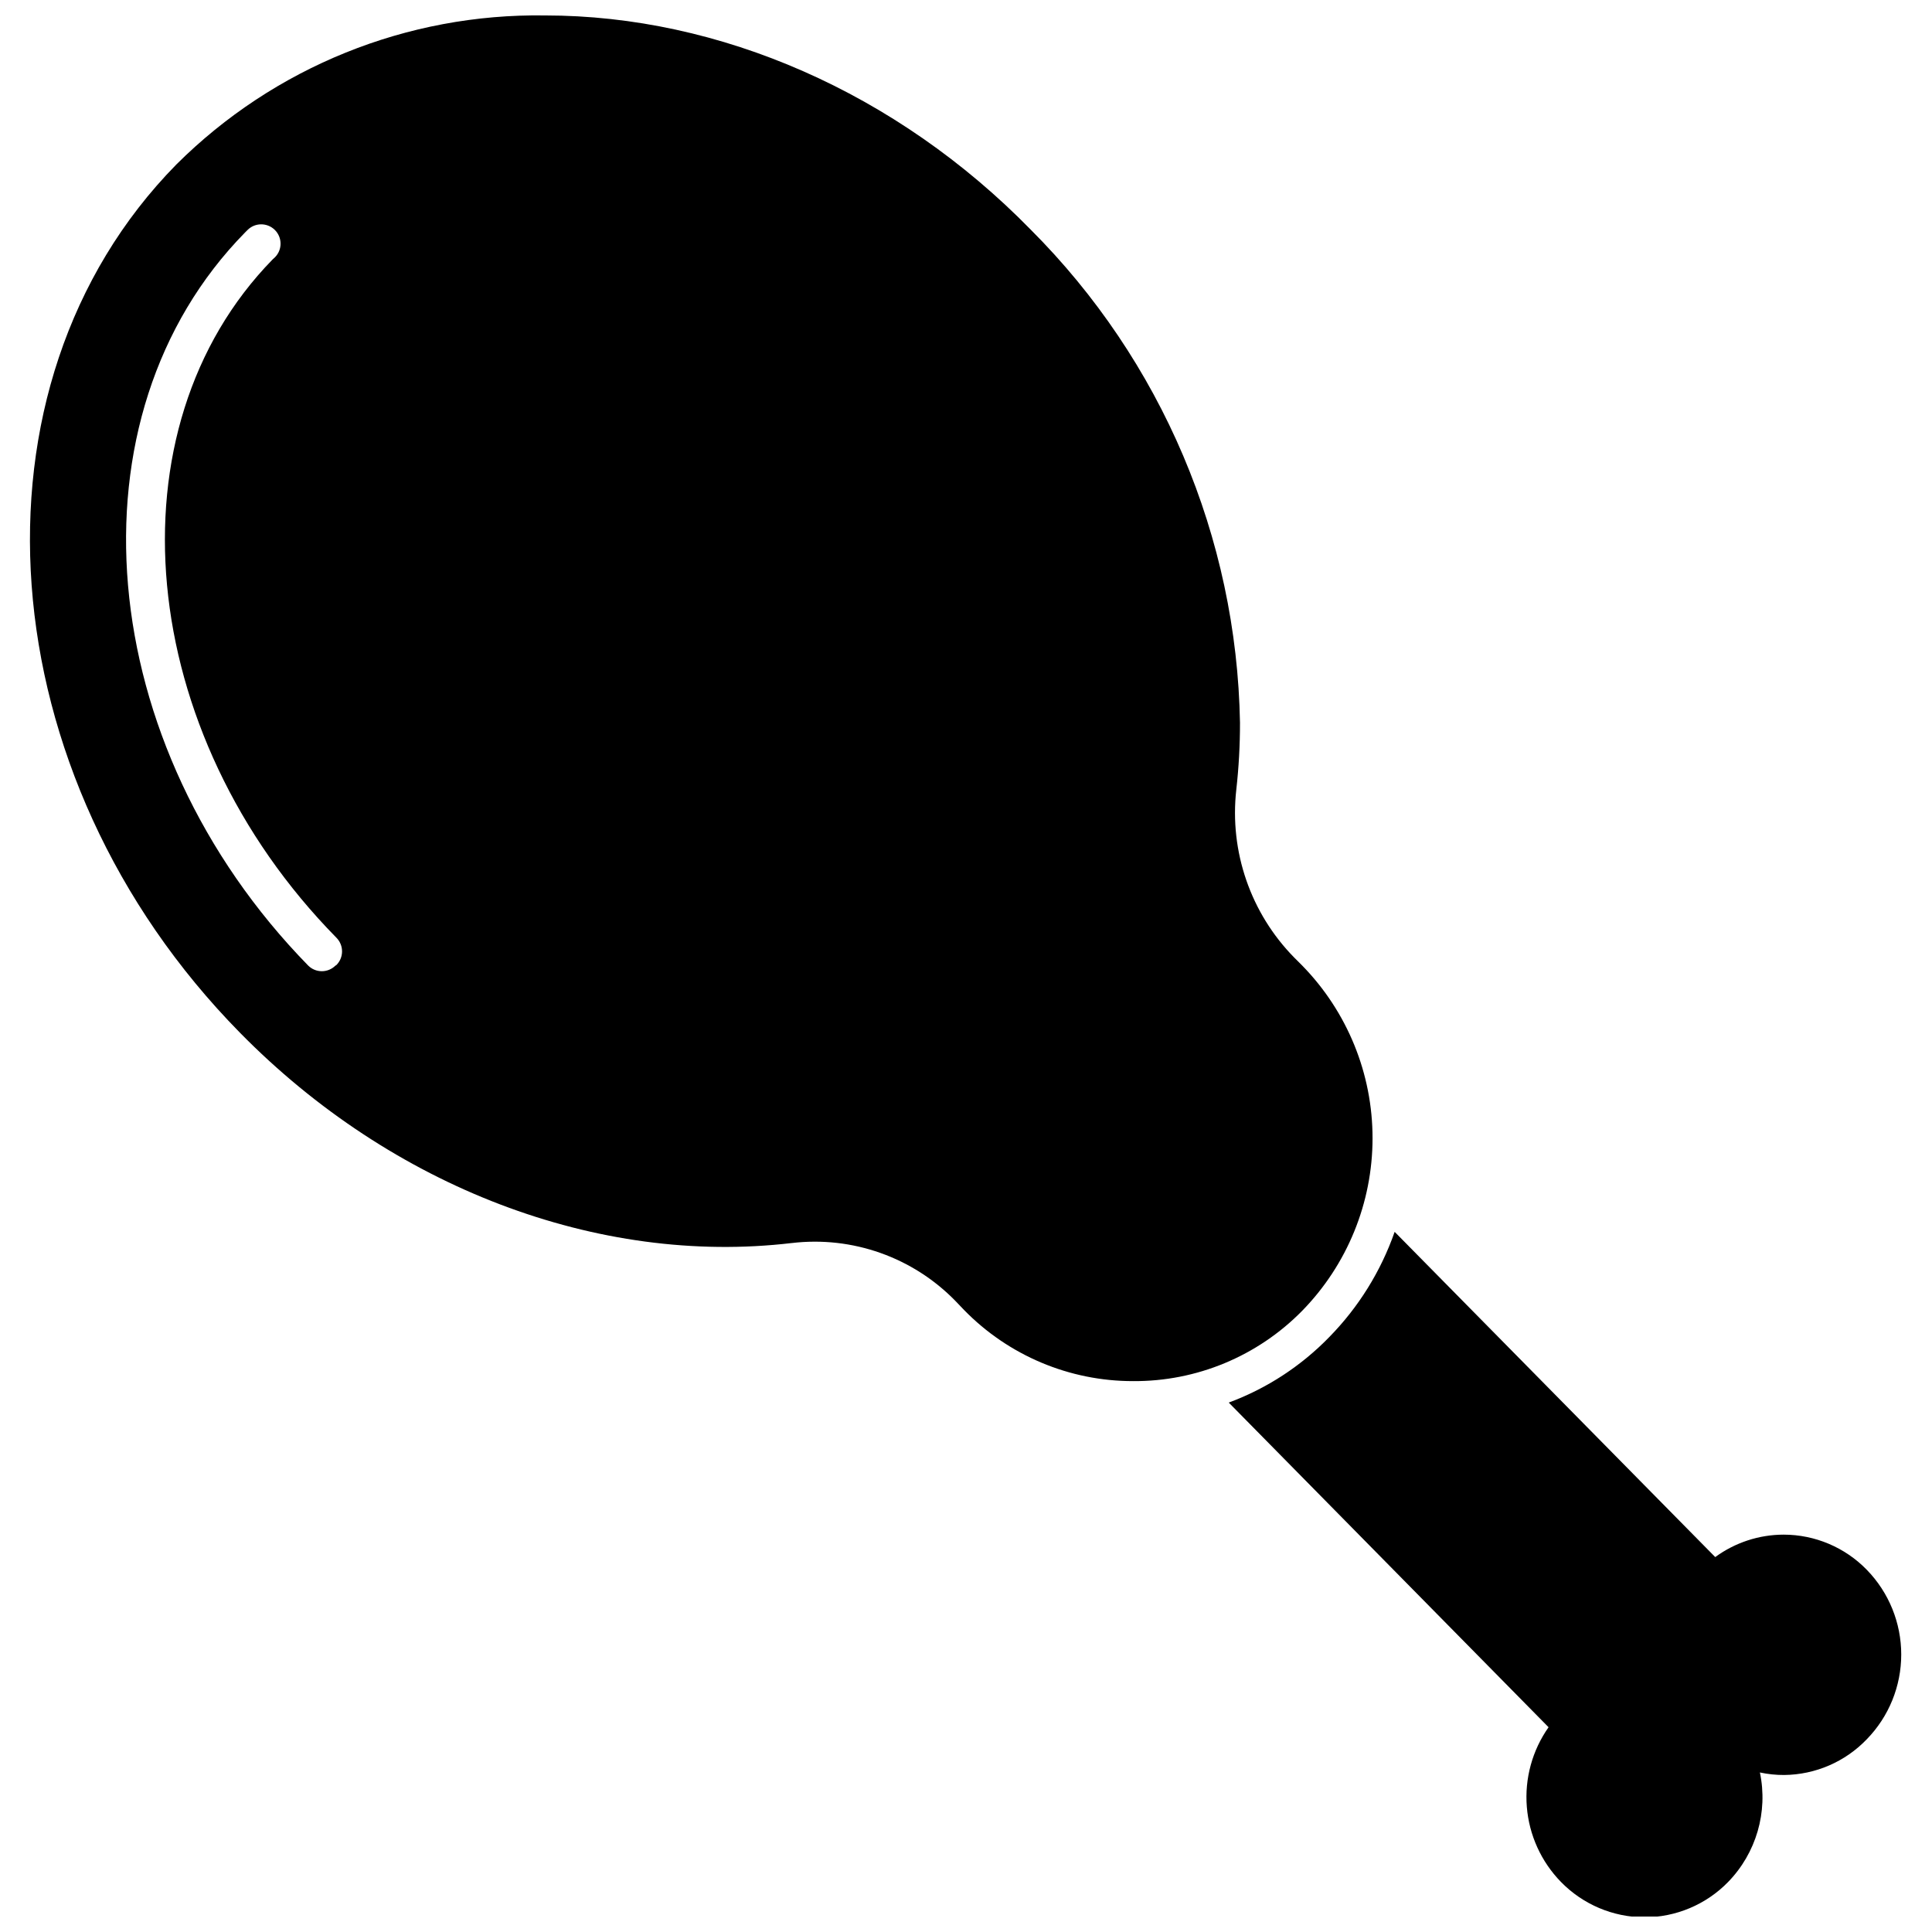 <?xml version="1.0" encoding="UTF-8"?>
<!-- Uploaded to: SVG Repo, www.svgrepo.com, Generator: SVG Repo Mixer Tools -->
<svg width="800px" height="800px" version="1.1" viewBox="144 144 512 512" xmlns="http://www.w3.org/2000/svg">
 <defs>
  <clipPath id="b">
   <path d="m469 470h179v181.9h-179z"/>
  </clipPath>
  <clipPath id="a">
   <path d="m151 148.09h357v362.91h-357z"/>
  </clipPath>
 </defs>
 <g>
  <g clip-path="url(#b)">
   <path d="m638.73 604.91c-5.723 5.977-13.609 9.391-21.879 9.48-2.172 0.012-4.336-0.211-6.457-0.668 2.195 10.488-0.977 21.383-8.457 29.055-5.836 5.973-13.836 9.332-22.188 9.328-8.32-0.043-16.277-3.418-22.086-9.379-5.242-5.375-8.441-12.418-9.039-19.902-0.602-7.488 1.438-14.949 5.762-21.09l-84.754-86.035c10.062-3.734 19.168-9.668 26.645-17.371 7.754-7.906 13.668-17.422 17.32-27.875l84.957 86.188c5.266-3.856 11.617-5.938 18.141-5.945 8.305 0.008 16.25 3.371 22.035 9.328 5.848 6.008 9.117 14.059 9.117 22.441 0 8.387-3.269 16.438-9.117 22.445z"/>
  </g>
  <g clip-path="url(#a)">
   <path d="m489.11 399.89-2.102-2.102v0.004c-11.578-11.766-17.227-28.129-15.375-44.531 0.66-5.887 0.984-11.805 0.977-17.73-0.867-49.117-20.762-95.98-55.496-130.71-35.461-36.23-82.344-56.727-128.67-56.727-36.57-0.559-71.812 13.688-97.719 39.508-57.699 58.723-50.164 161.93 16.859 230.07 40.277 40.992 94.898 61.797 146.19 55.75v0.004c16.09-1.926 32.156 3.758 43.453 15.371l2.254 2.356c11.777 12.07 27.926 18.871 44.785 18.859 16.832 0.113 32.988-6.598 44.789-18.602 11.969-12.223 18.676-28.645 18.684-45.75 0.012-17.105-6.68-33.535-18.633-45.77zm-256.21 0c-2 1.988-5.227 1.988-7.223 0-57.086-58.414-64.668-145.52-16.707-194.31l0.613-0.613c1.996-2.012 5.242-2.019 7.254-0.027 2.008 1.996 2.019 5.242 0.023 7.25l-0.613 0.562c-43.812 44.84-36.434 125.5 16.91 179.76 0.961 0.969 1.5 2.285 1.488 3.652-0.008 1.363-0.562 2.672-1.539 3.625z"/>
  </g>
 </g>
</svg>